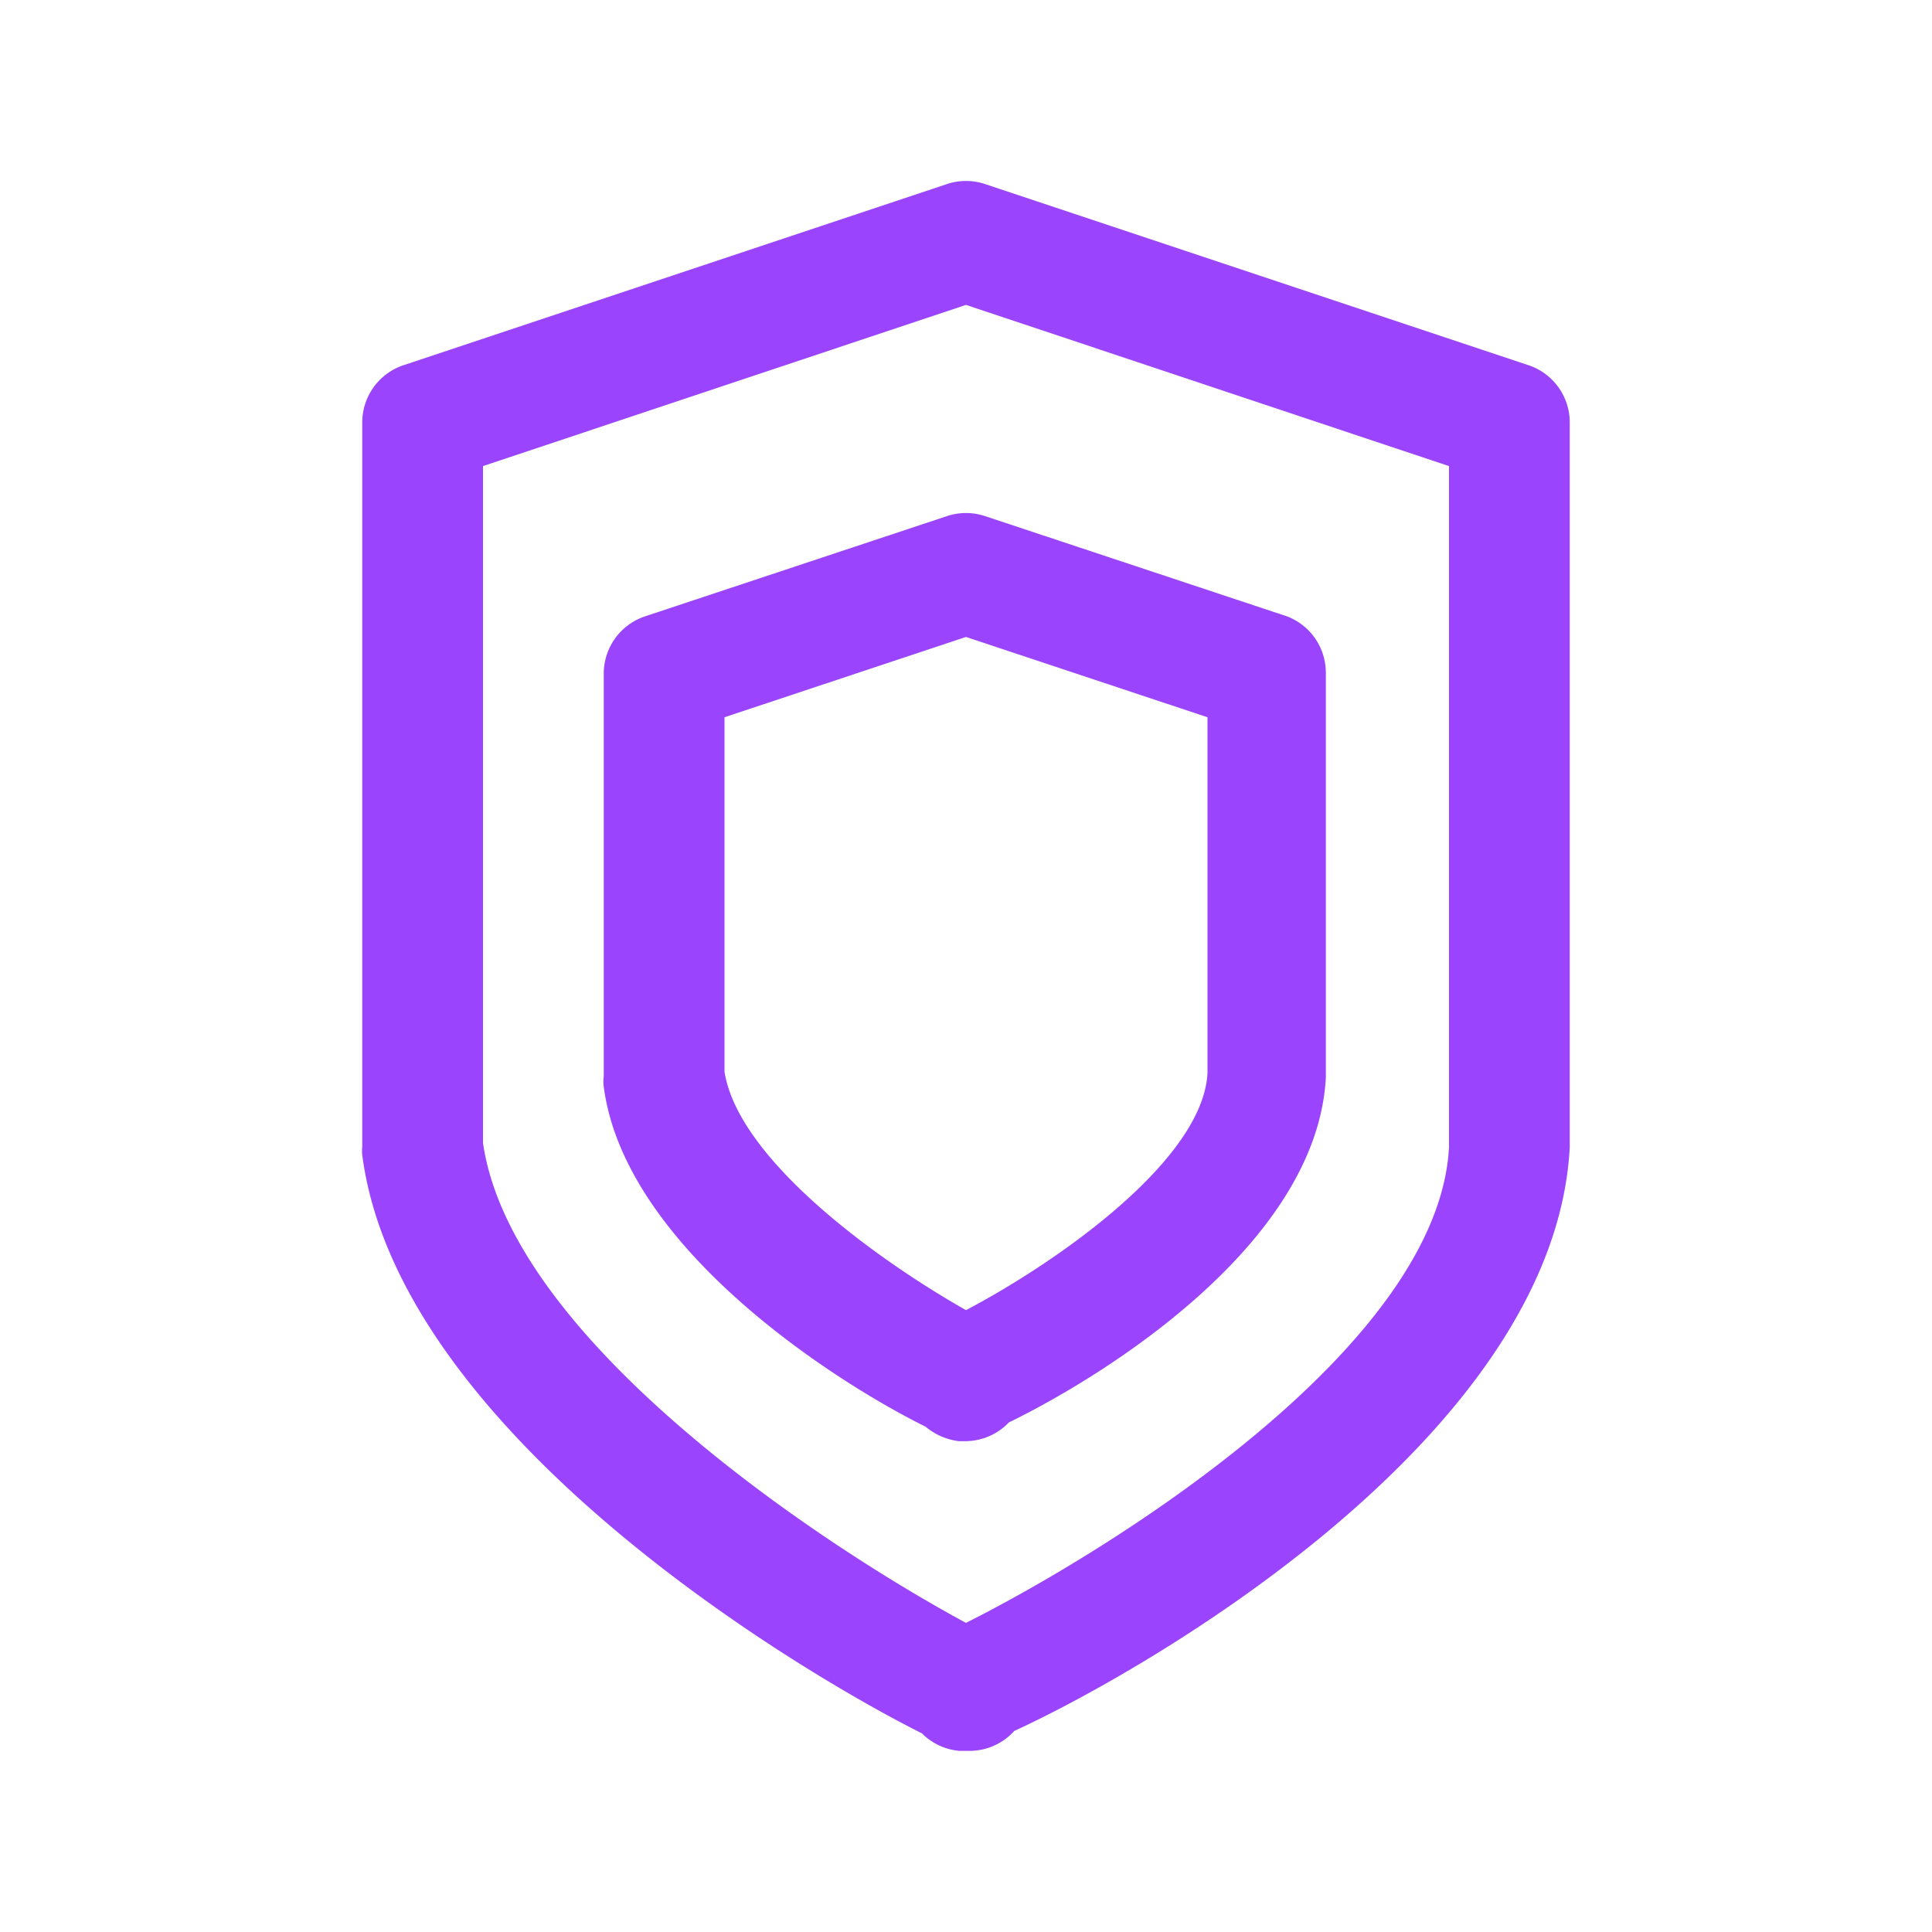 <svg xmlns="http://www.w3.org/2000/svg" viewBox="0 0 32 32"><path fill="#9a45fd" d="M25.32,6.05l-9-3a1,1,0,0,0-.64,0l-9,3A1,1,0,0,0,6,7V19a.57.57,0,0,0,0,.13c.59,4.54,7.06,8.47,9.27,9.58a1,1,0,0,0,.62.29l.1,0h.07a1,1,0,0,0,.74-.33C19.06,27.63,25.75,23.76,26,19V7A1,1,0,0,0,25.32,6.05ZM16,26.88c-2.37-1.28-7.53-4.68-8-7.95V7.72l8-2.67,8,2.67V19C23.83,22.26,18.54,25.6,16,26.88Z"/><path fill="#9a45fd" d="M21.32,10.21l-5-1.66a1,1,0,0,0-.64,0l-5,1.66a1,1,0,0,0-.68.95v6.67A.62.62,0,0,0,10,18c.35,2.67,3.85,4.9,5.33,5.63a1.06,1.06,0,0,0,.55.24H16a1,1,0,0,0,.71-.31c1.52-.74,5.1-2.93,5.25-5.71V11.16A1,1,0,0,0,21.32,10.21ZM16,21.7c-1.45-.82-3.77-2.49-4-3.95V11.88l4-1.33,4,1.33v5.89C19.93,19.21,17.52,20.9,16,21.7Z"/></svg>